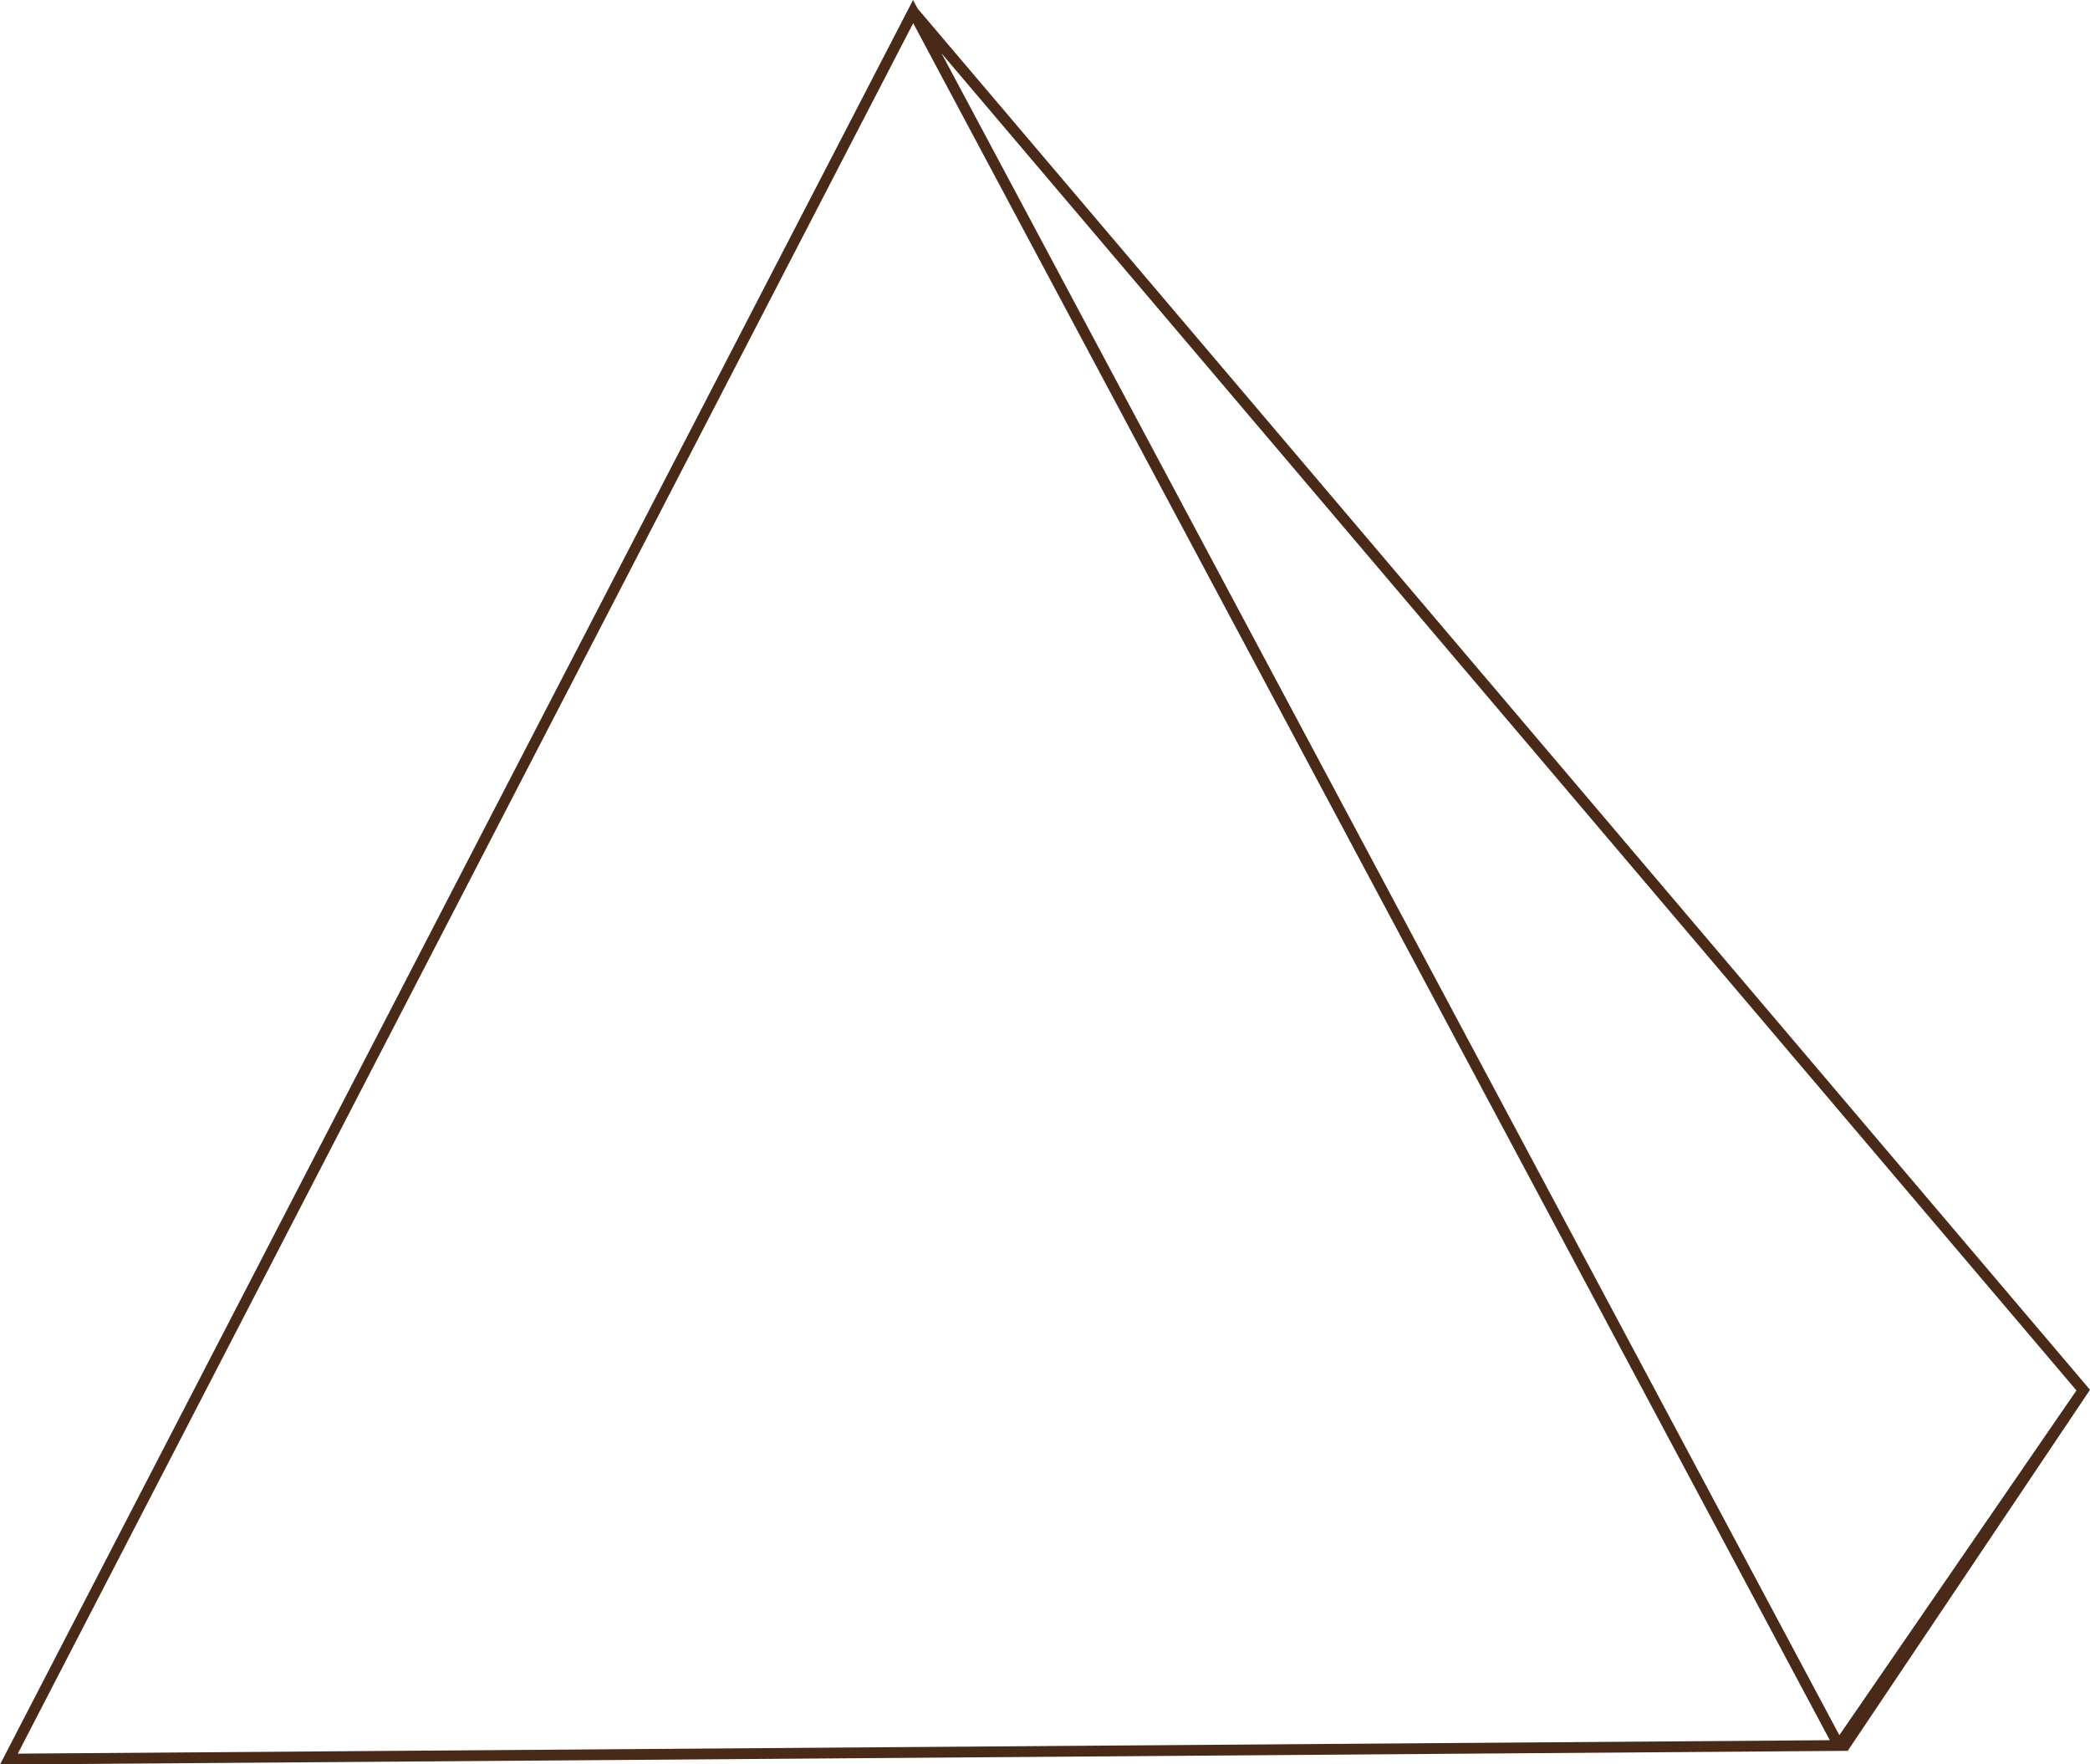 <?xml version="1.0" encoding="UTF-8" standalone="no"?><svg xmlns="http://www.w3.org/2000/svg" xmlns:xlink="http://www.w3.org/1999/xlink" fill="#000000" height="422.1" preserveAspectRatio="xMidYMid meet" version="1" viewBox="0.0 0.0 500.0 422.1" width="500" zoomAndPan="magnify"><g id="change1_1"><path d="M500,332.473L219.525,2.044L218.434,0L0,422.132l442.039-3.281l0,0L500,332.473z M496.758,332.637 l-56.72,82.466L225.254,12.775L496.758,332.637z M4.254,419.522L218.469,5.54l219.29,410.766L4.254,419.522z" fill="#492a19"/></g></svg>